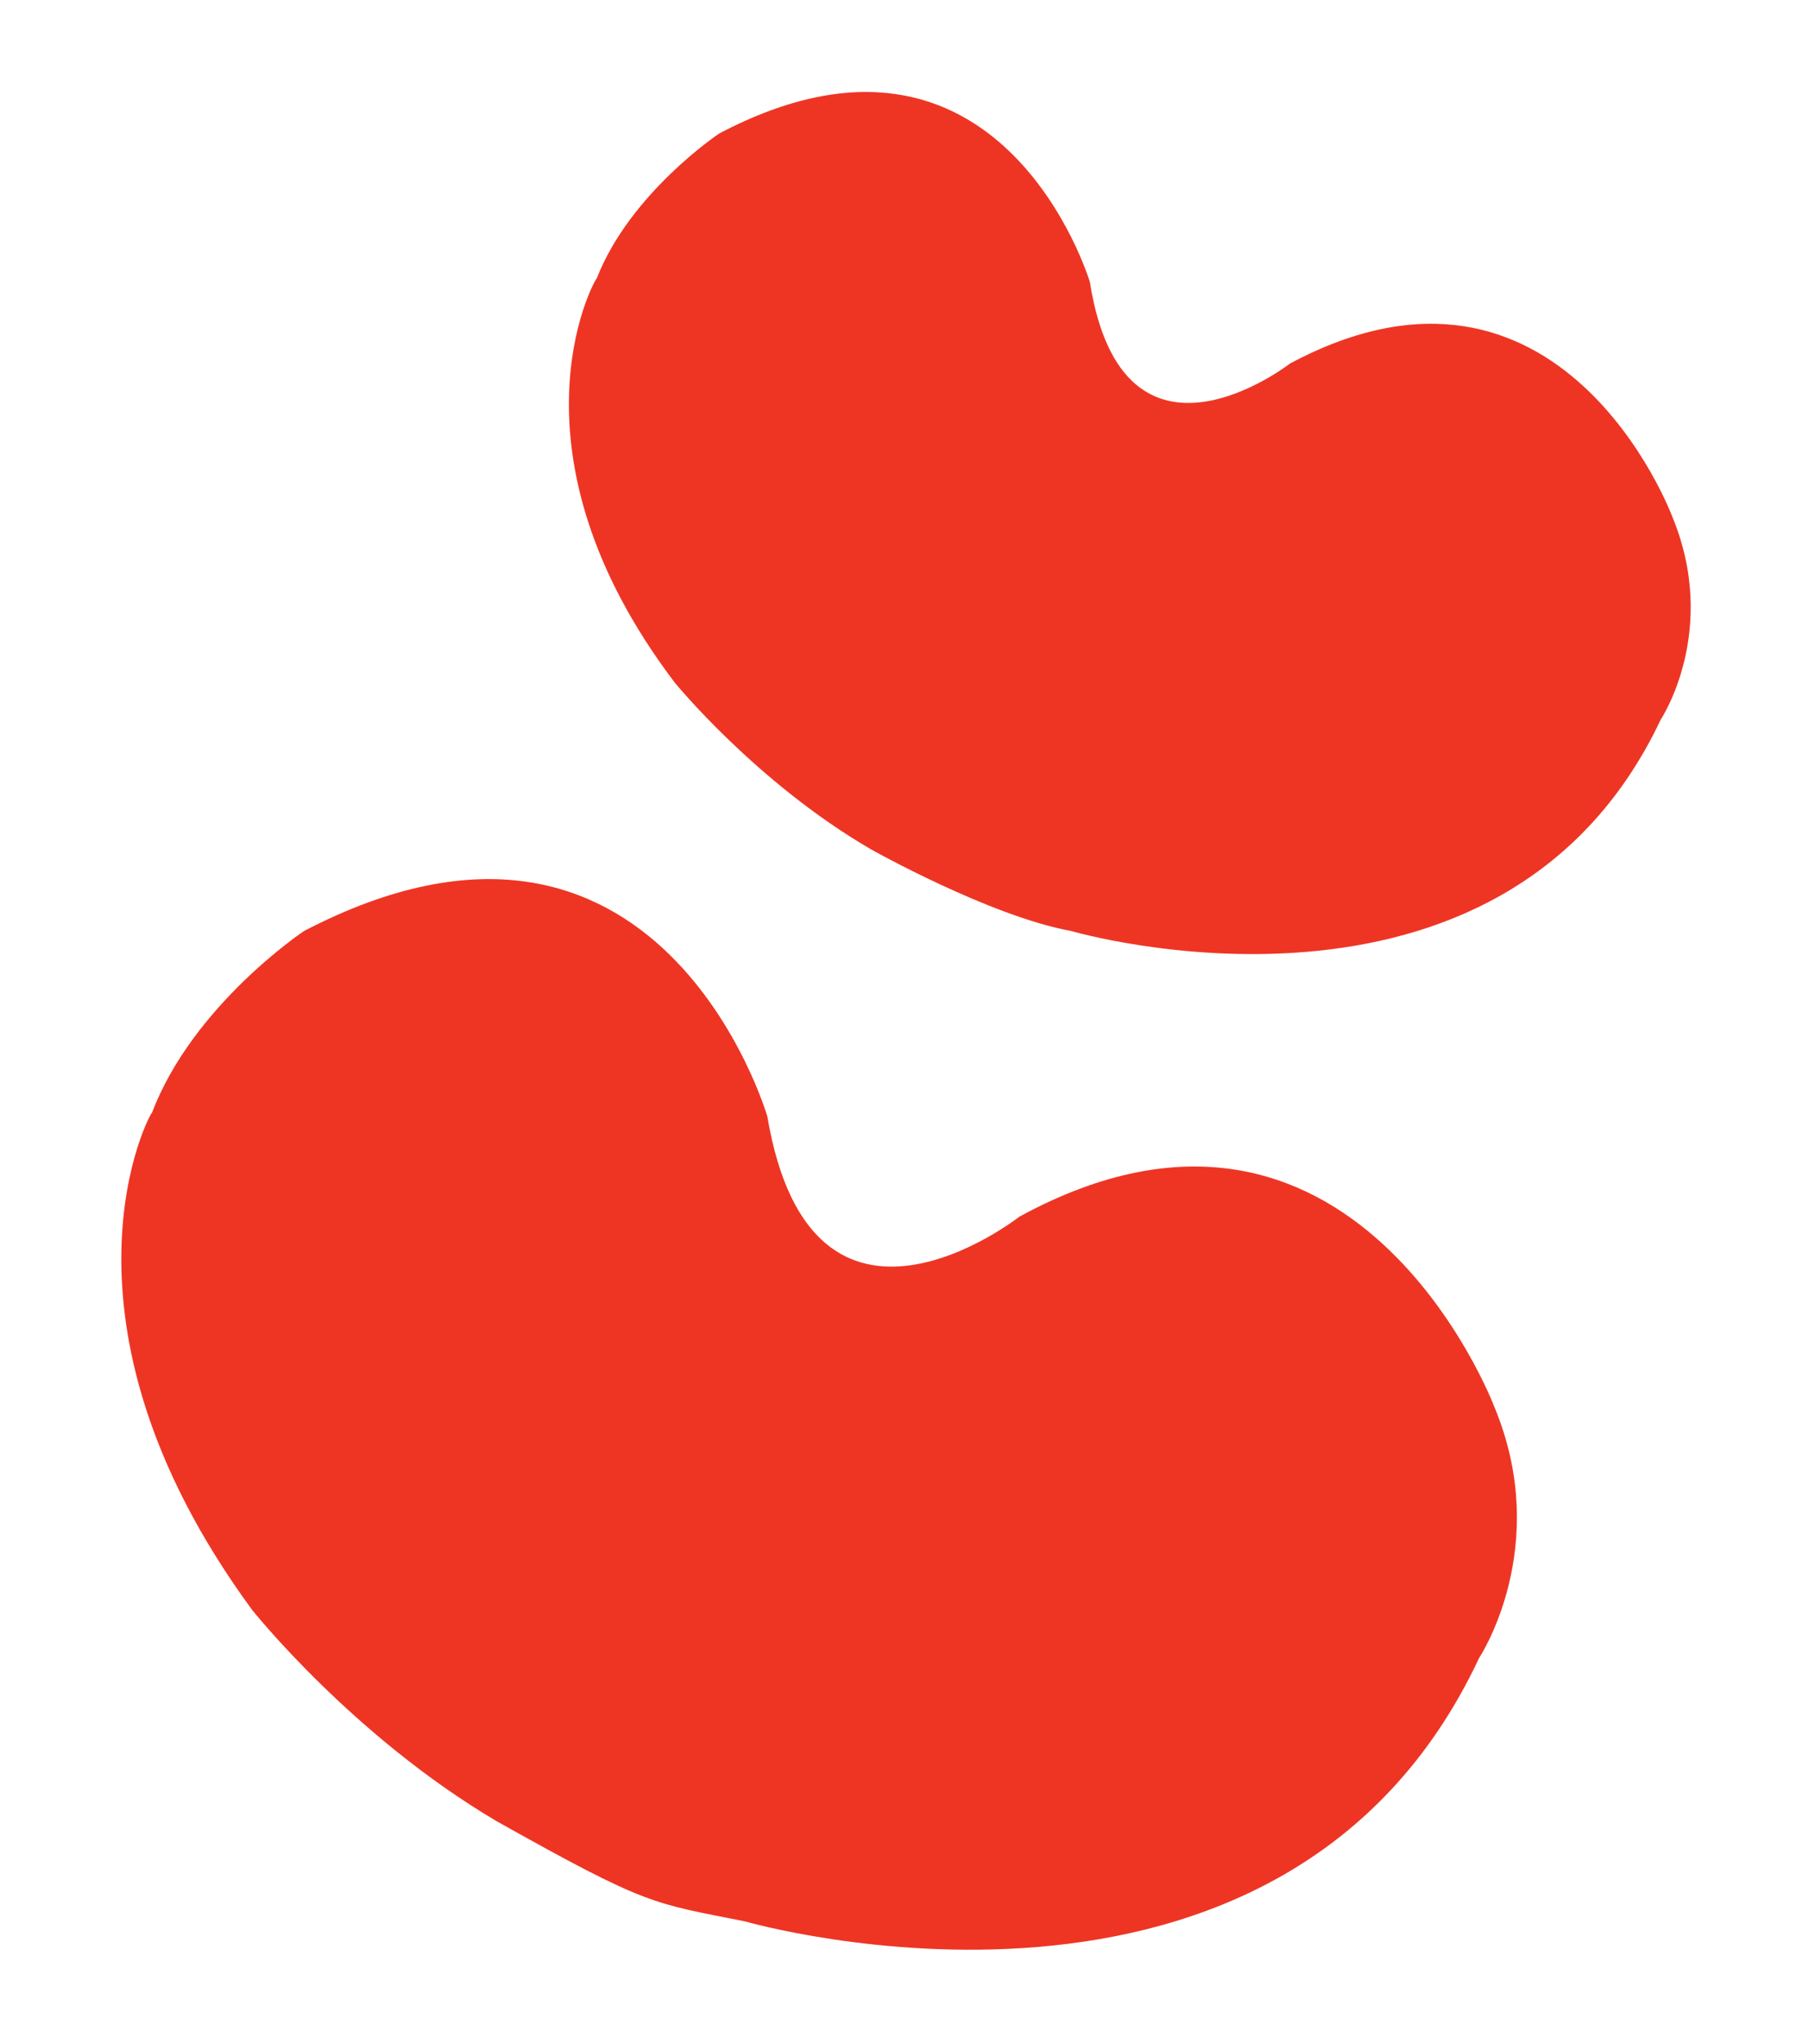 <?xml version="1.0" encoding="utf-8"?>
<!-- Generator: Adobe Illustrator 27.8.0, SVG Export Plug-In . SVG Version: 6.00 Build 0)  -->
<svg version="1.1" id="Layer_1" xmlns="http://www.w3.org/2000/svg" xmlns:xlink="http://www.w3.org/1999/xlink" x="0px" y="0px"
	 viewBox="0 0 48.8 55.1" style="enable-background:new 0 0 48.8 55.1;" xml:space="preserve">
<style type="text/css">
	.st0{fill:#EE3524;}
</style>
<path class="st0" d="M6.8,43.4c0,0,2.7,3.4,6.6,5.7c4.1,2.3,4.2,2.2,6.7,2.7c0,0,14.5,4.2,19.8-7.1c0,0,2-3,0.4-6.8
	c0,0-3.8-10-12.8-5.1c0,0-5.6,4.4-6.8-2.7c0,0-2.9-10-12.5-5c0,0-3,2-4.1,4.9C4.1,29.9,1,35.5,6.8,43.4"/>
<path class="st0" d="M18.2,18.4c0,0,2.2,2.7,5.3,4.5c0,0,3.2,1.8,5.4,2.2c0,0,11.6,3.4,15.9-5.7c0,0,1.6-2.4,0.3-5.5
	c0,0-3-8-10.3-4.1c0,0-4.5,3.5-5.4-2.2c0,0-2.4-8-10-4c0,0-2.4,1.6-3.3,3.9C16,7.6,13.5,12.2,18.2,18.4"/>
</svg>
